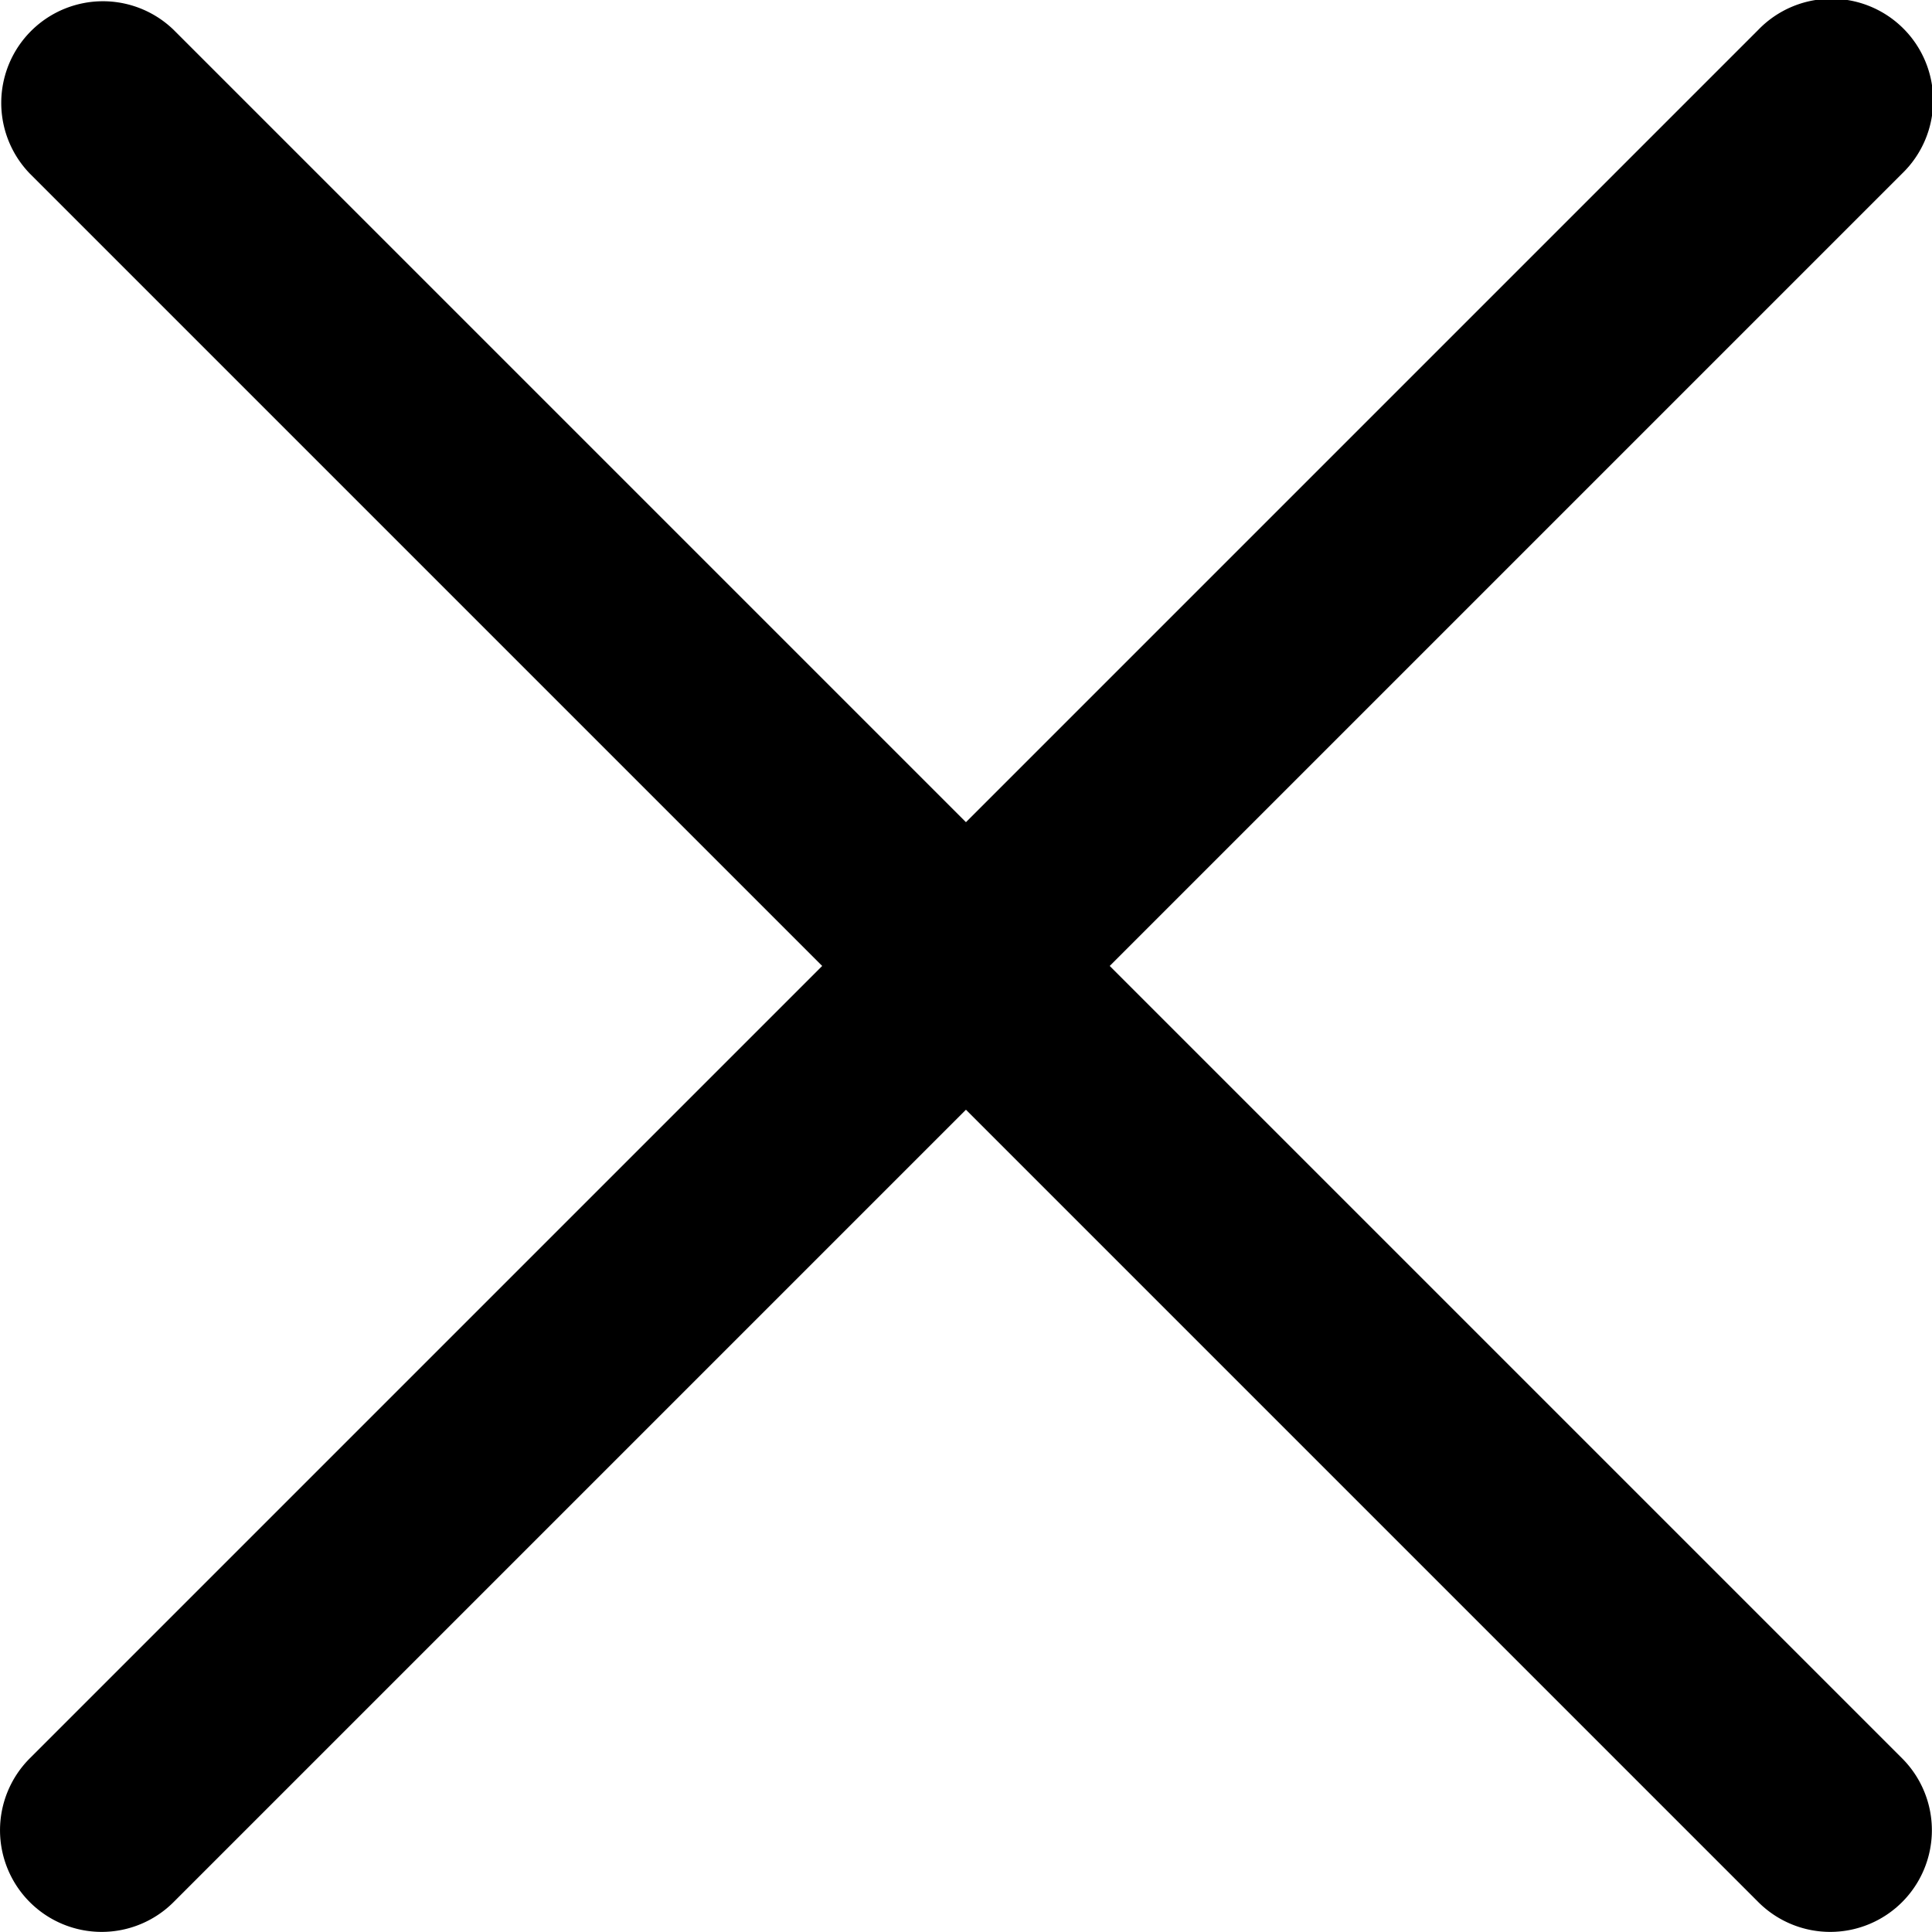 <svg xmlns="http://www.w3.org/2000/svg" width="19.001" height="19" viewBox="0 0 19.001 19">
  <g id="Groupe_460" data-name="Groupe 460" transform="translate(11014.5 -466.5)">
    <path id="Tracé_1340" data-name="Tracé 1340" d="M6,24a1,1,0,0,1-.707-1.707l17-17a1,1,0,1,1,1.414,1.414l-17,17A1,1,0,0,1,6,24Z" transform="translate(-11019.5 461.5)"/>
    <path id="Tracé_1341" data-name="Tracé 1341" d="M23,24a1,1,0,0,1-.707-.293l-17-17A1,1,0,0,1,6.707,5.293l17,17A1,1,0,0,1,23,24Z" transform="translate(-11019.5 461.5)"/>
  </g>
</svg>
